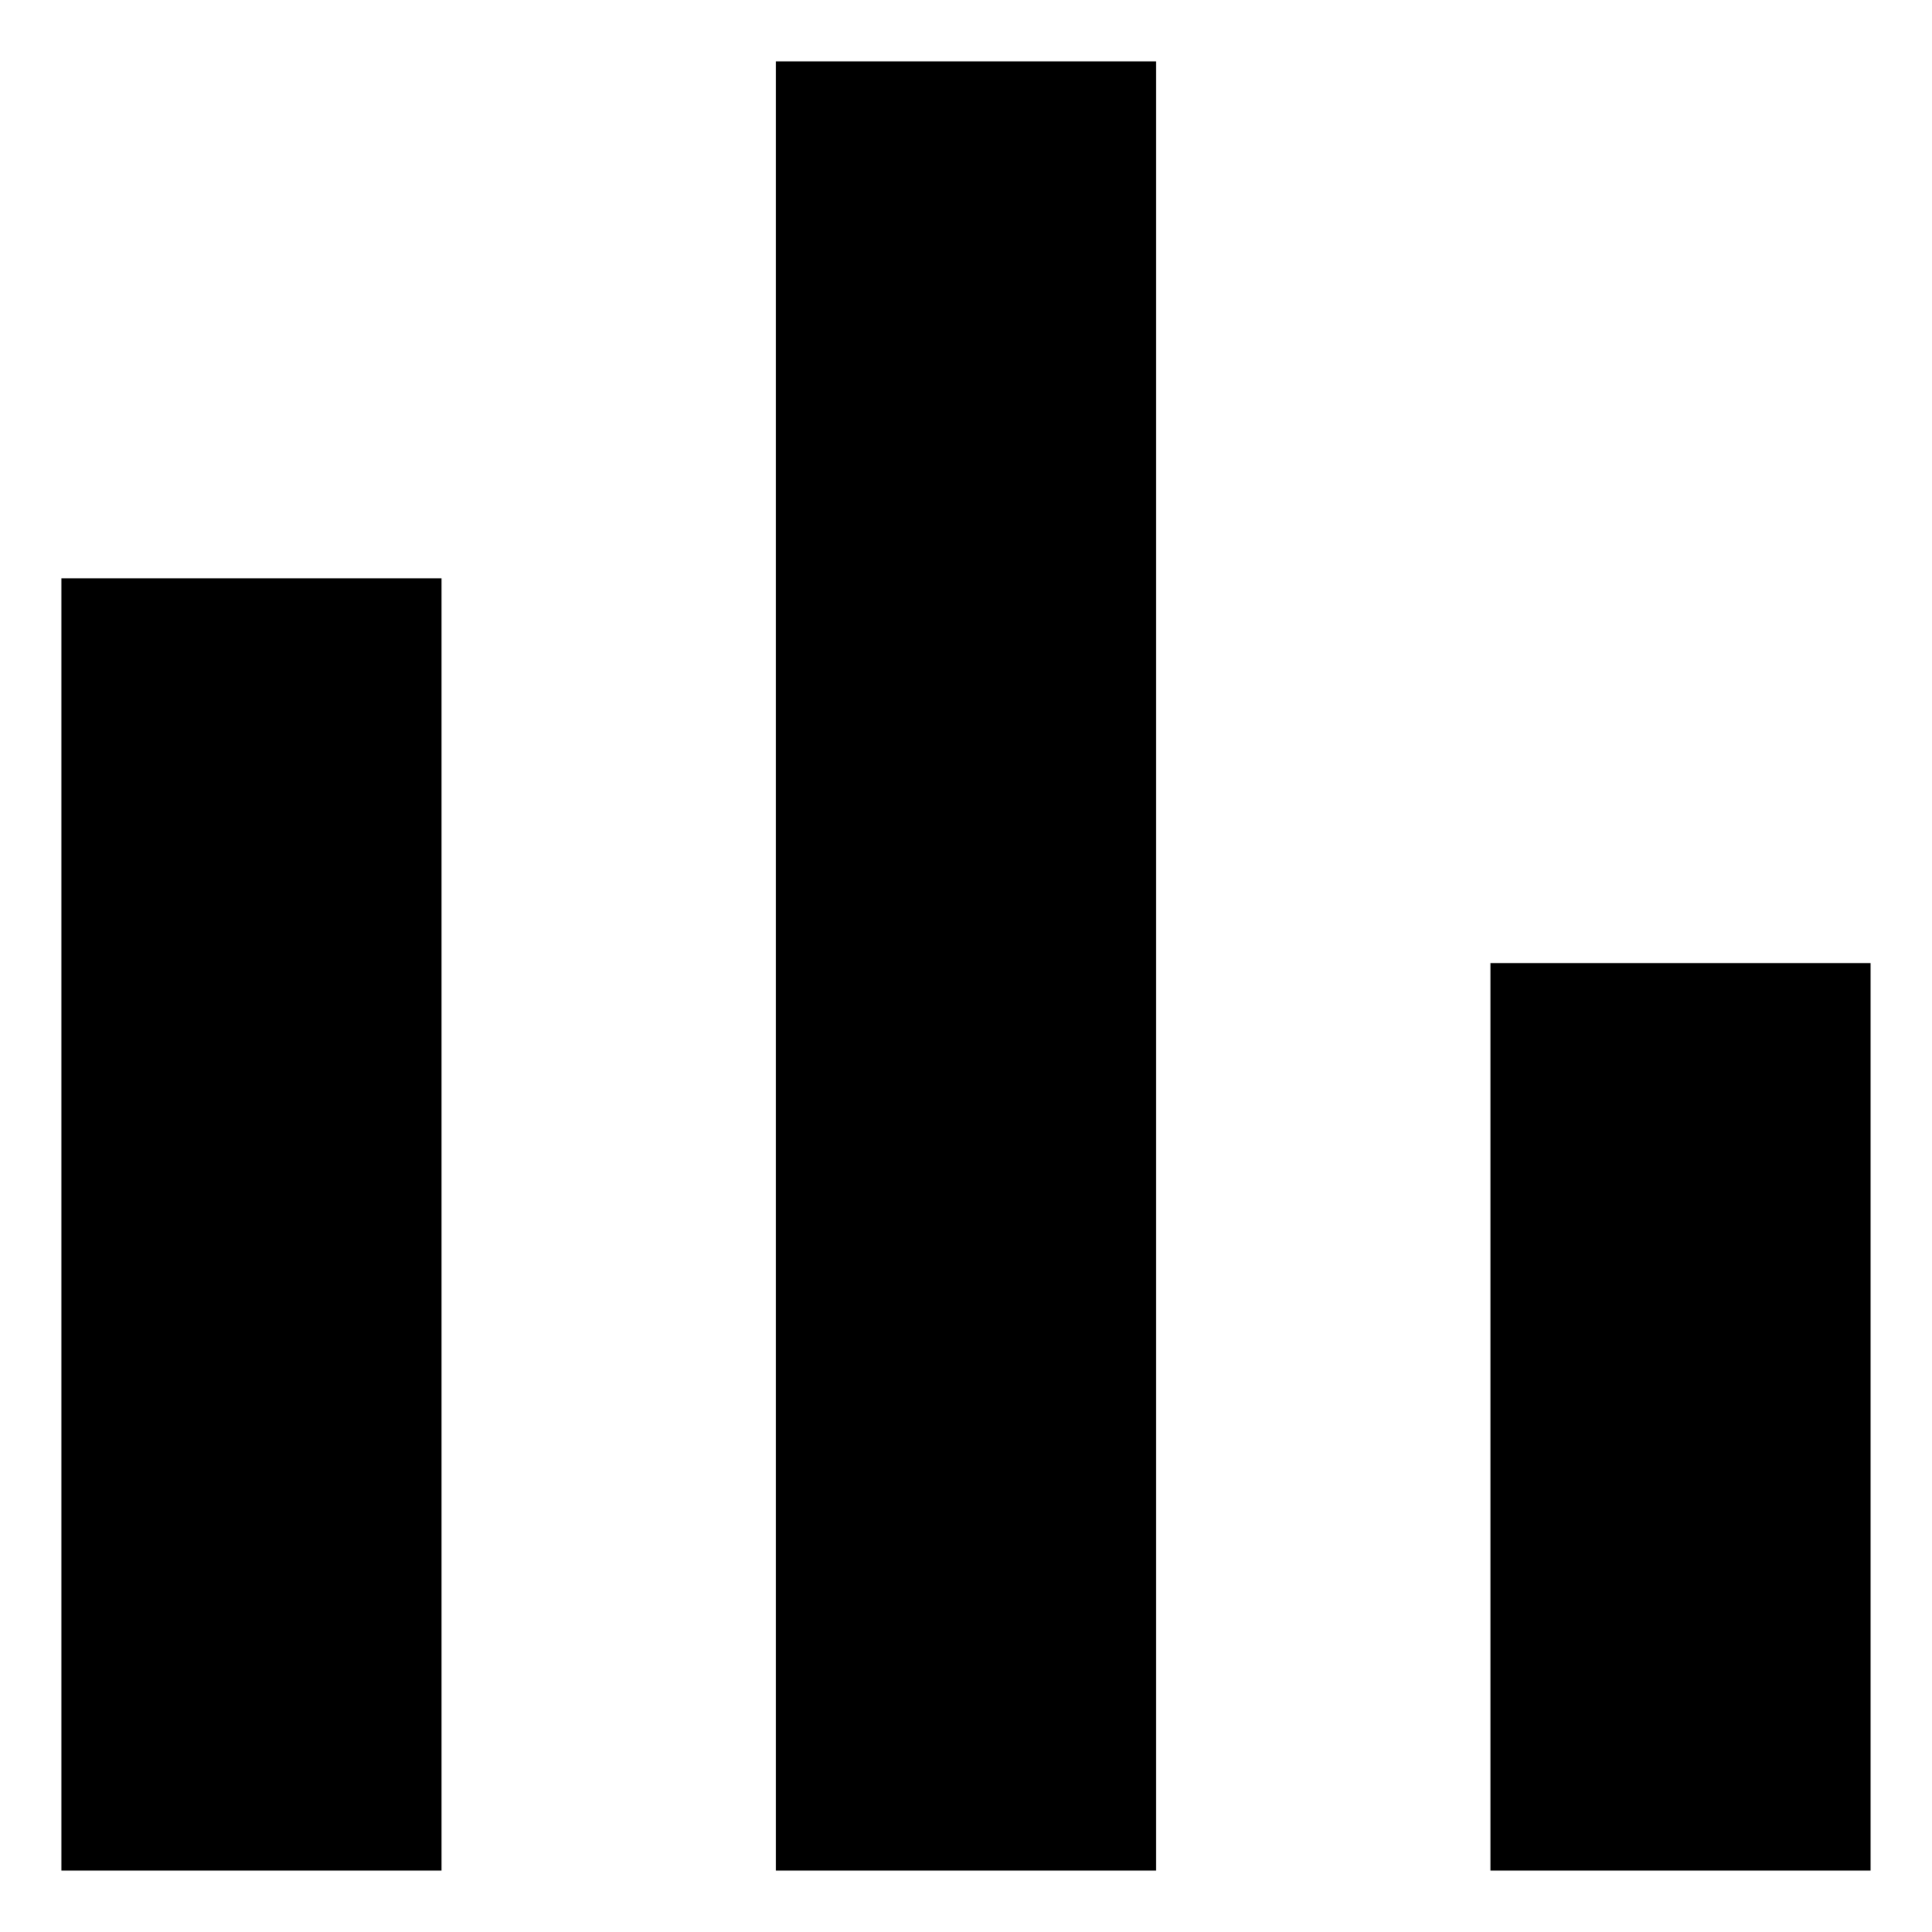 <?xml version="1.0" encoding="UTF-8"?>
<!-- The Best Svg Icon site in the world: iconSvg.co, Visit us! https://iconsvg.co -->
<svg fill="#000000" width="800px" height="800px" version="1.1" viewBox="144 144 512 512" xmlns="http://www.w3.org/2000/svg">
 <path d="m160.27 297.26h100.73v342.46h-100.73zm189.36 342.46h100.73v-479.45h-100.73zm189.36 0h100.73v-240.48h-100.73z" fill-rule="evenodd"/>
</svg>